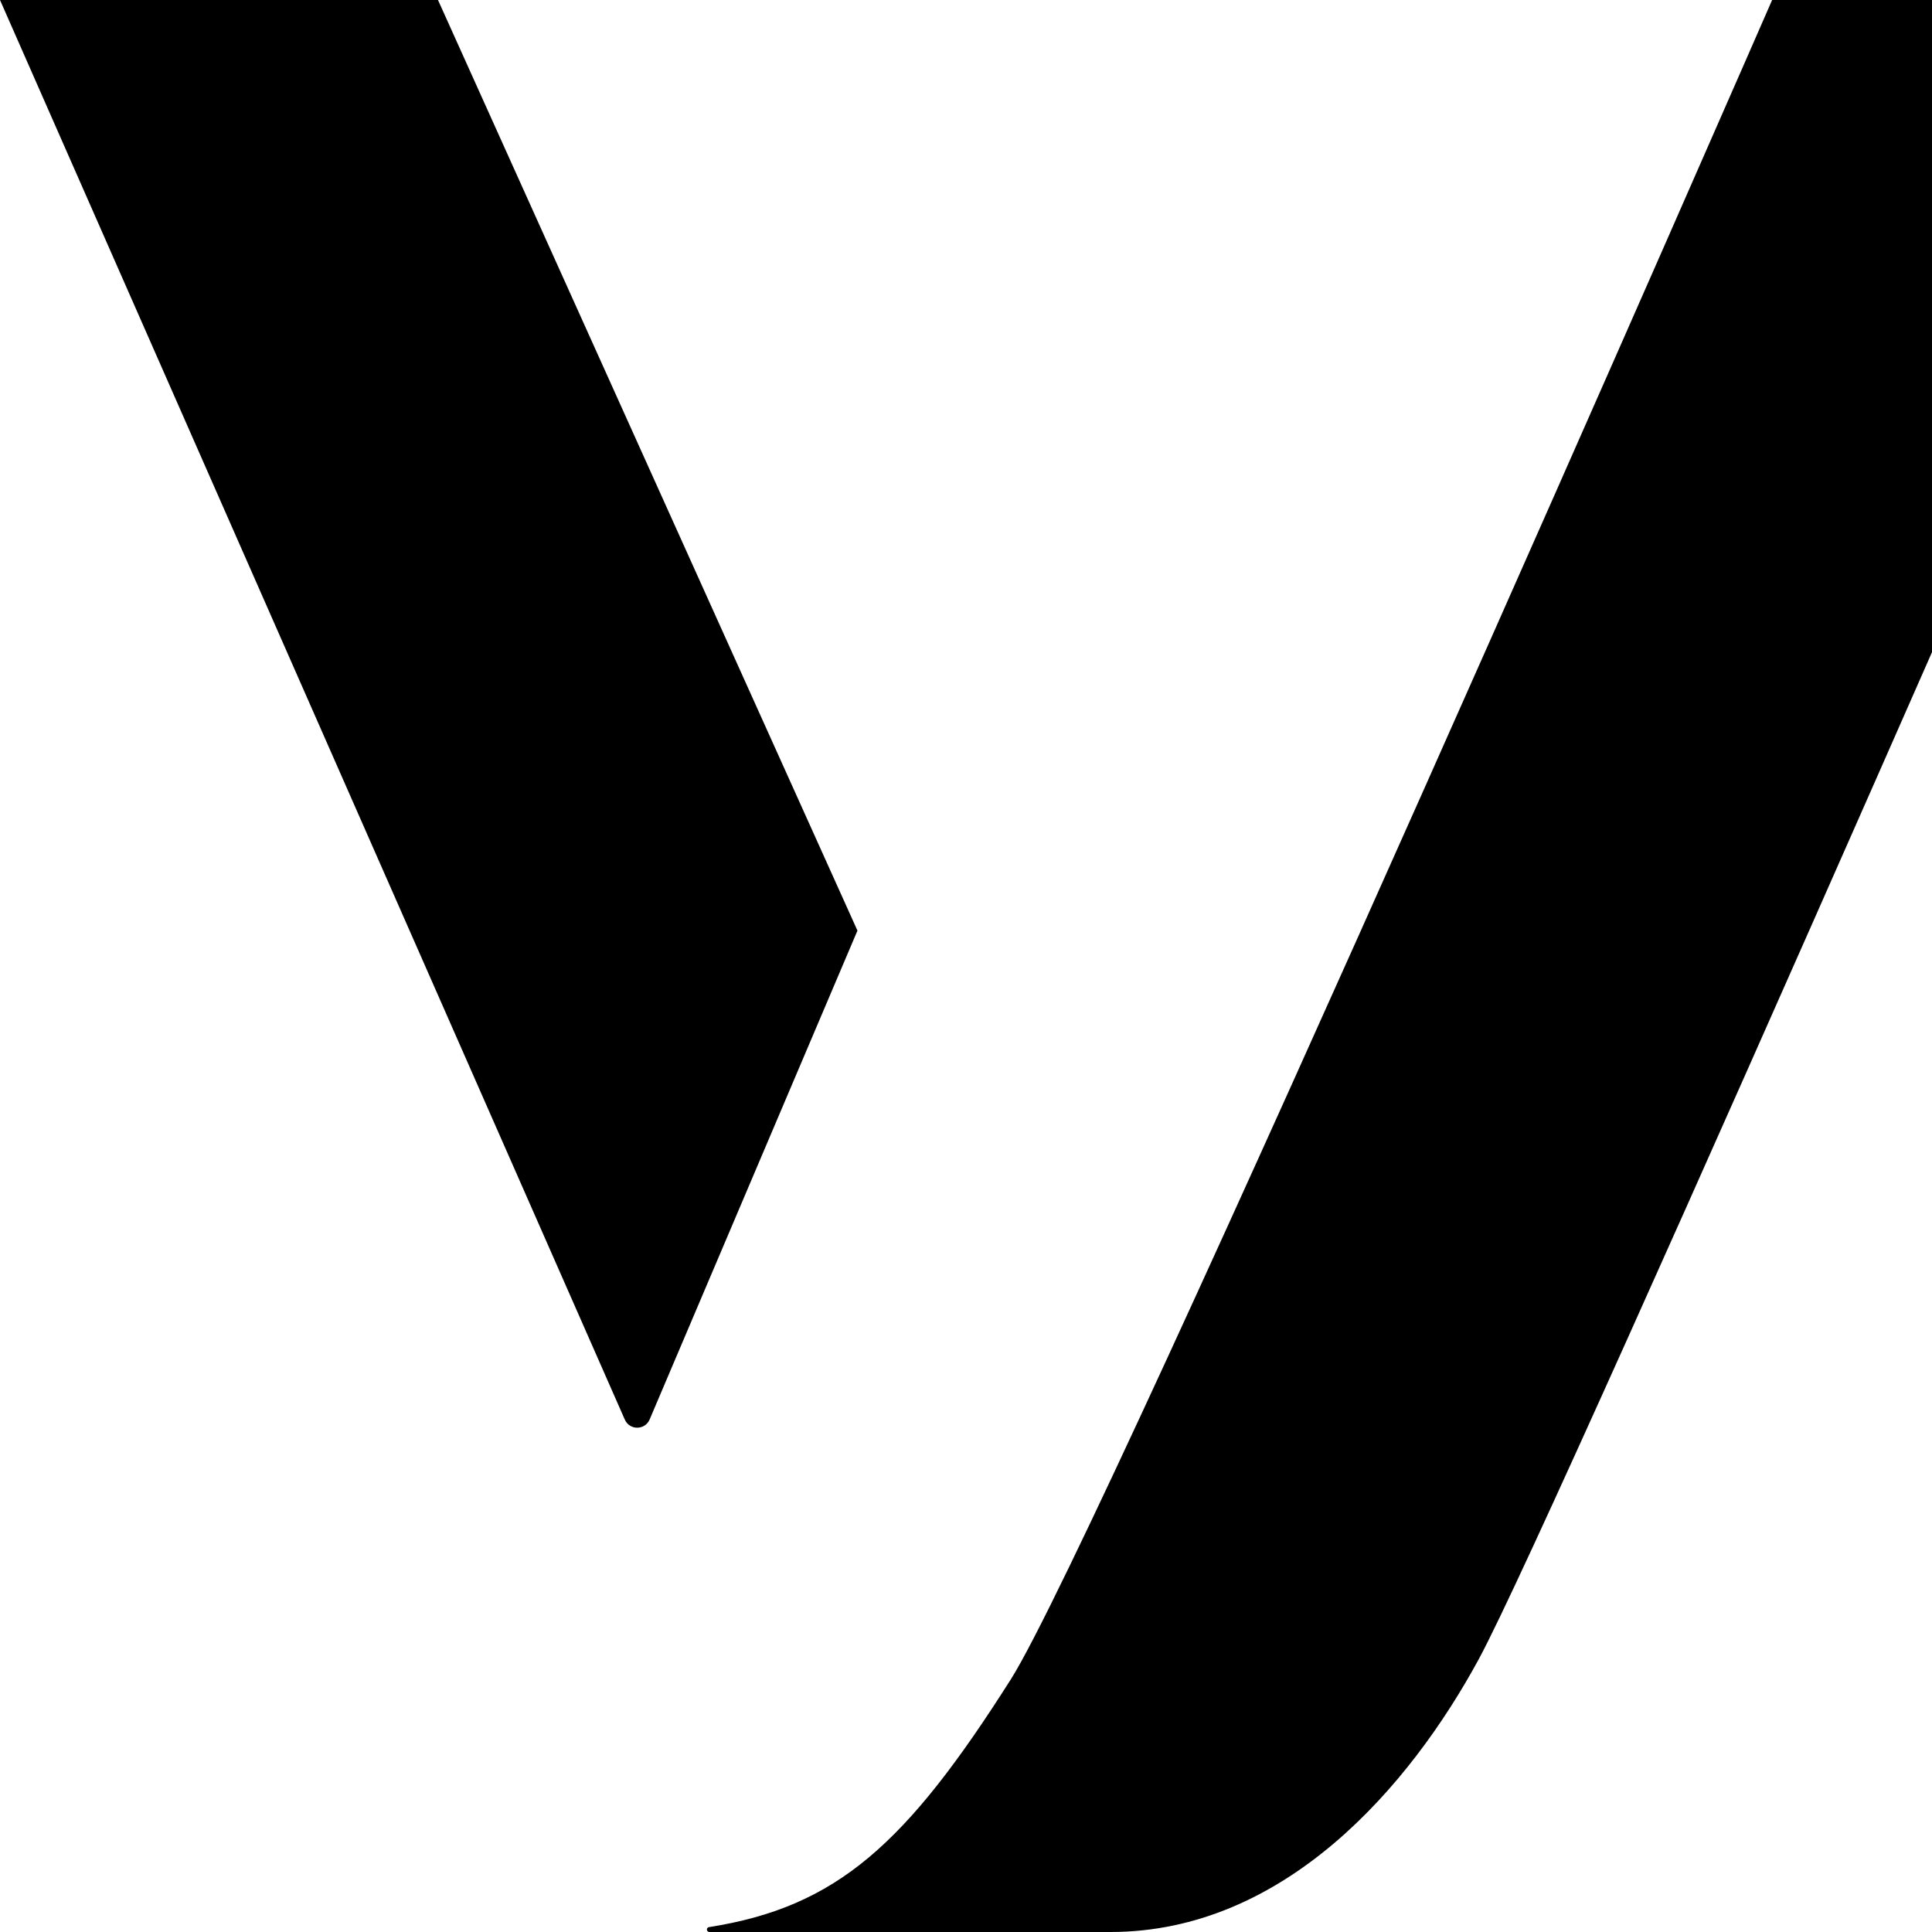 <svg class="Vlt-site-logo__vonage" width="200px" height="200px" viewBox="0 0 200 200" version="1.1" xmlns="http://www.w3.org/2000/svg" data-di-res-id="d82acba4-c6e60b22" data-di-rand="1639433600120">
<path fill="currentColor" d="M45.341,0 L-0,0 L64.681,146.958 C65.175,148.081 66.772,148.07 67.251,146.942 L88.763,96.337 L45.341,0 Z"></path>
<path fill="currentColor" d="M183.45,0 C183.45,0 113.956,159.156 104.648,173.833 C93.829,190.896 86.659,197.409 73.391,199.496 C73.268,199.515 73.177,199.621 73.177,199.746 C73.177,199.886 73.291,200 73.431,200 L114.955,200 C132.943,200 145.915,184.979 153.104,171.714 C161.274,156.637 229.59,0 229.59,0 L183.45,0 Z"></path>
</svg>